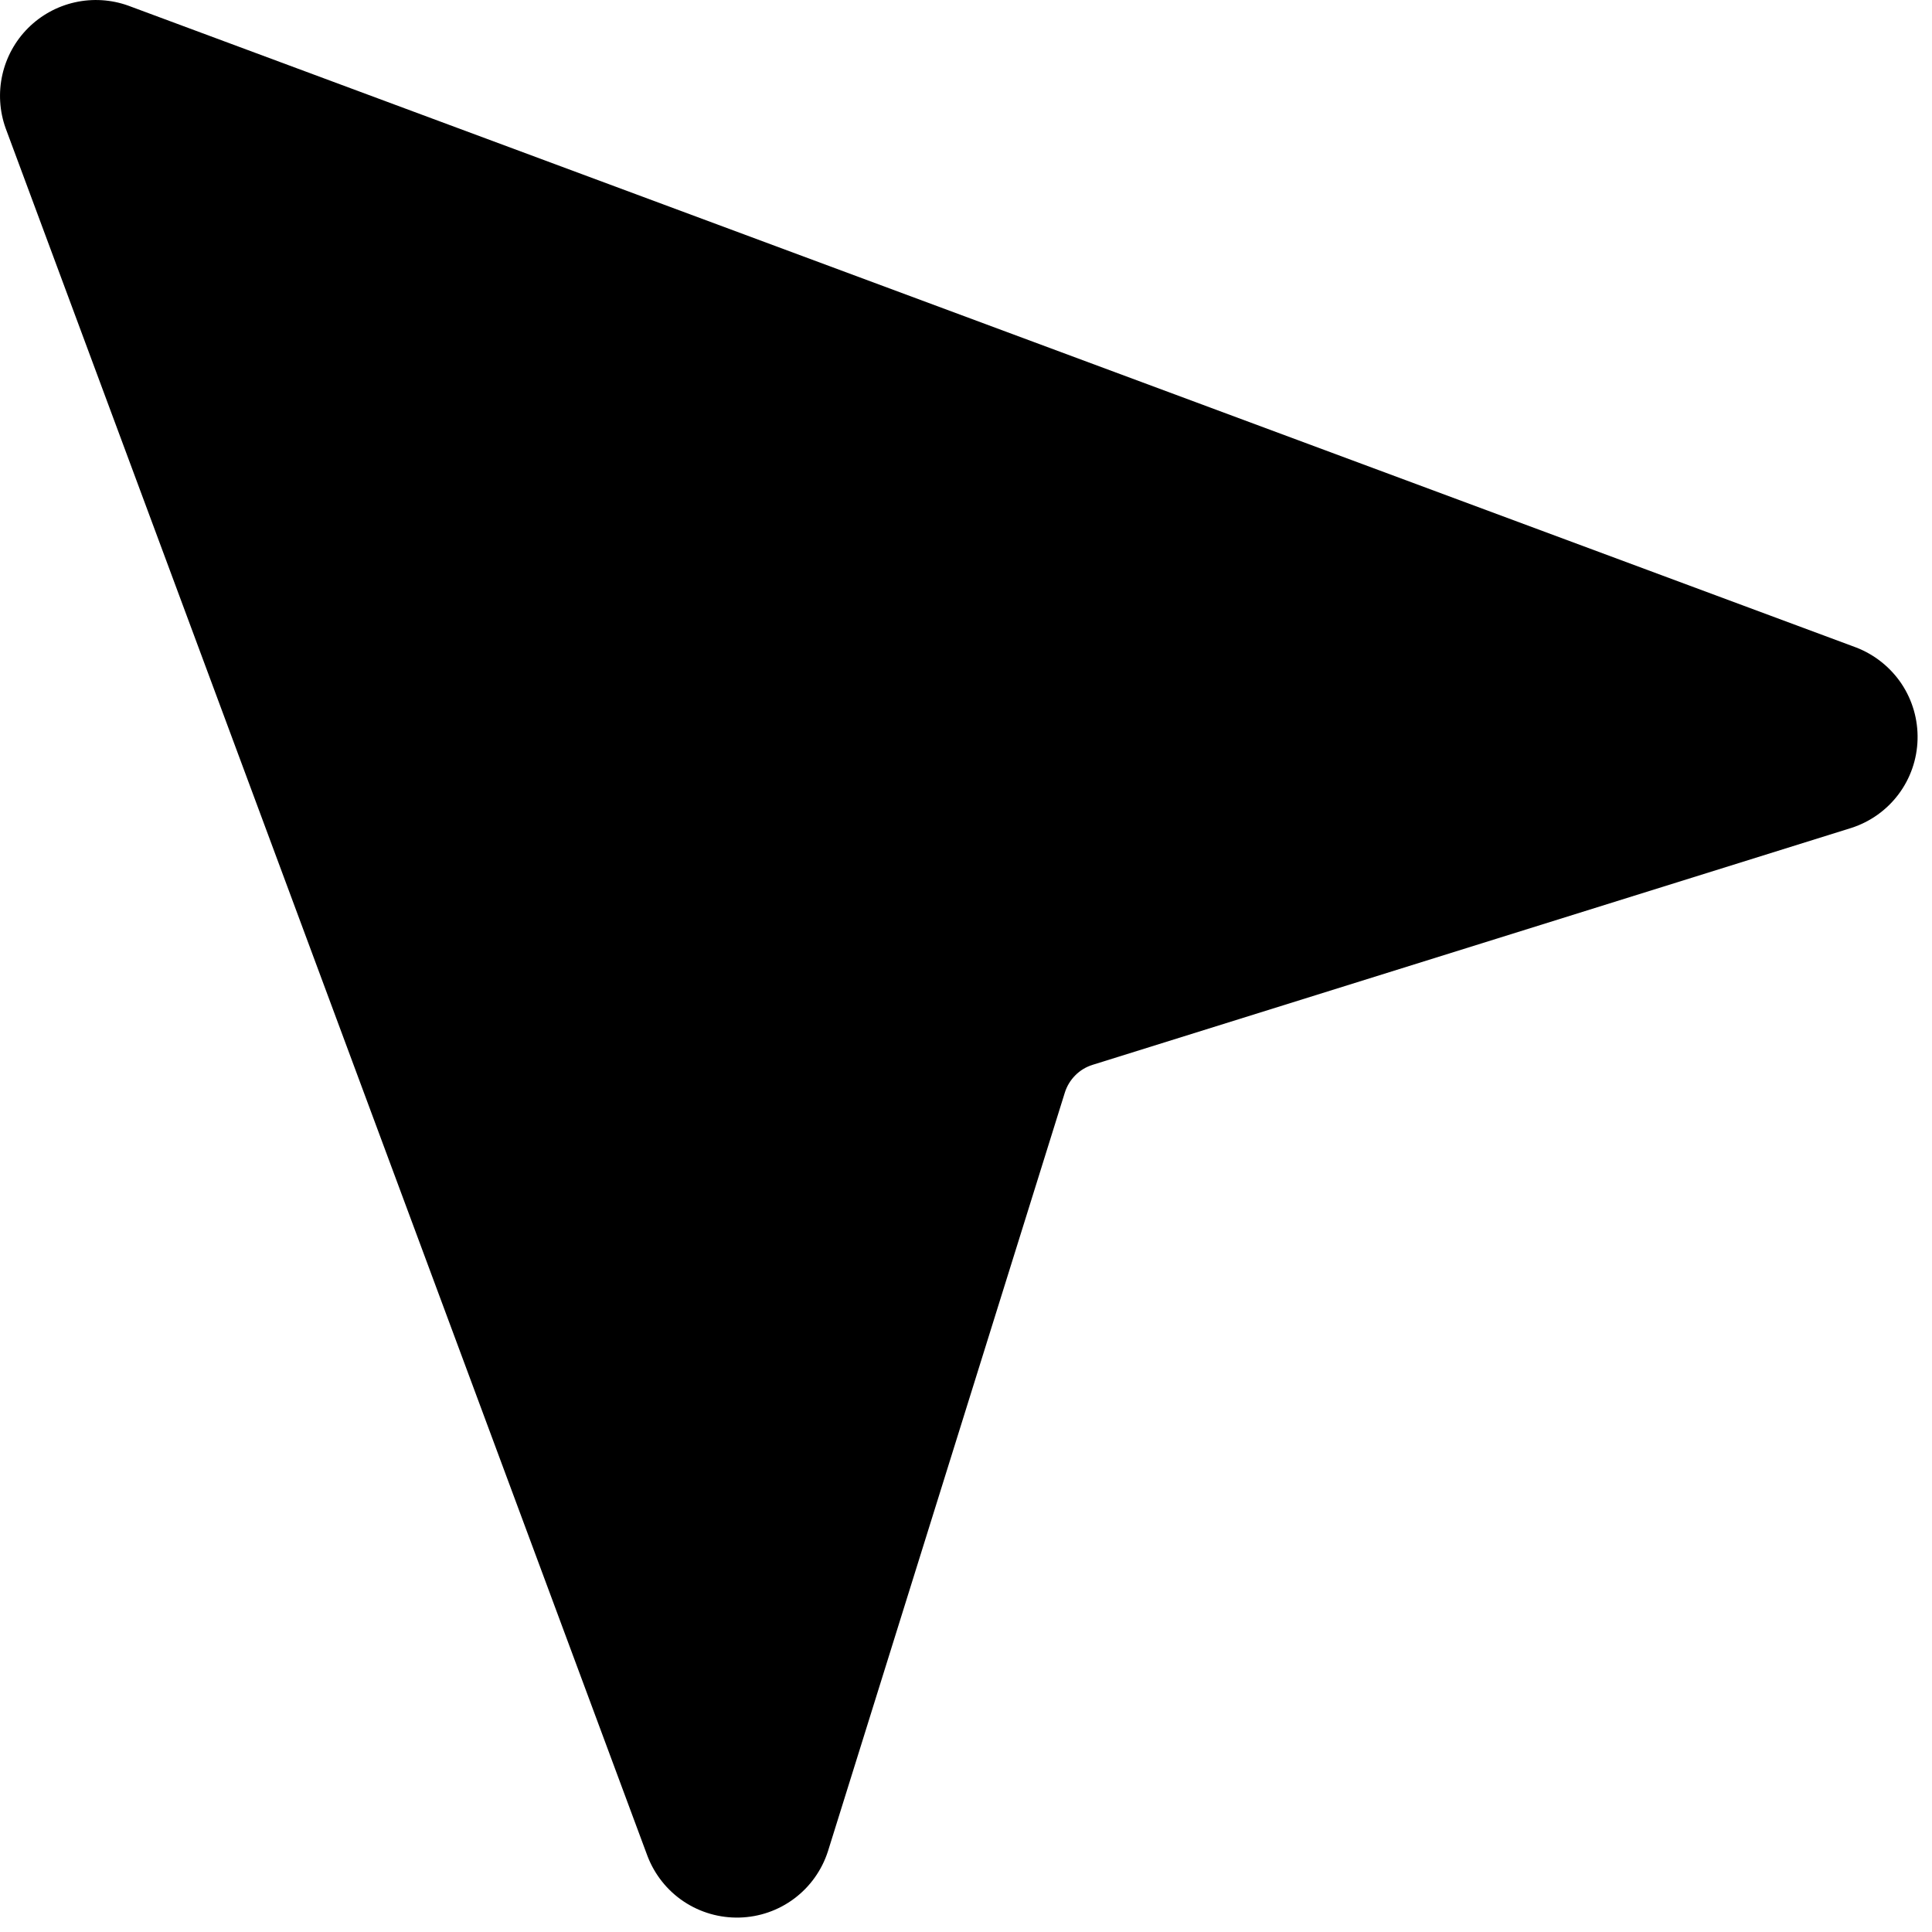 <?xml version="1.0" encoding="utf-8"?>
<svg xmlns="http://www.w3.org/2000/svg" fill="none" height="100%" overflow="visible" preserveAspectRatio="none" style="display: block;" viewBox="0 0 19 19" width="100%">
<path d="M18.207 8.142L10.745 10.472C10.681 10.492 10.622 10.527 10.575 10.575C10.527 10.623 10.492 10.681 10.472 10.745L8.142 18.207C8.082 18.393 7.966 18.555 7.811 18.671C7.655 18.788 7.467 18.853 7.272 18.858C7.077 18.863 6.886 18.808 6.724 18.7C6.562 18.592 6.438 18.436 6.368 18.254L0.055 1.26C-0.005 1.092 -0.016 0.91 0.023 0.736C0.062 0.562 0.15 0.402 0.276 0.276C0.402 0.15 0.562 0.062 0.736 0.023C0.91 -0.016 1.092 -0.005 1.26 0.055L18.255 6.368C18.436 6.438 18.592 6.563 18.7 6.724C18.808 6.886 18.863 7.077 18.858 7.272C18.853 7.467 18.788 7.655 18.671 7.811C18.555 7.966 18.393 8.082 18.207 8.142Z" fill="black" id="Vector"/>
</svg>